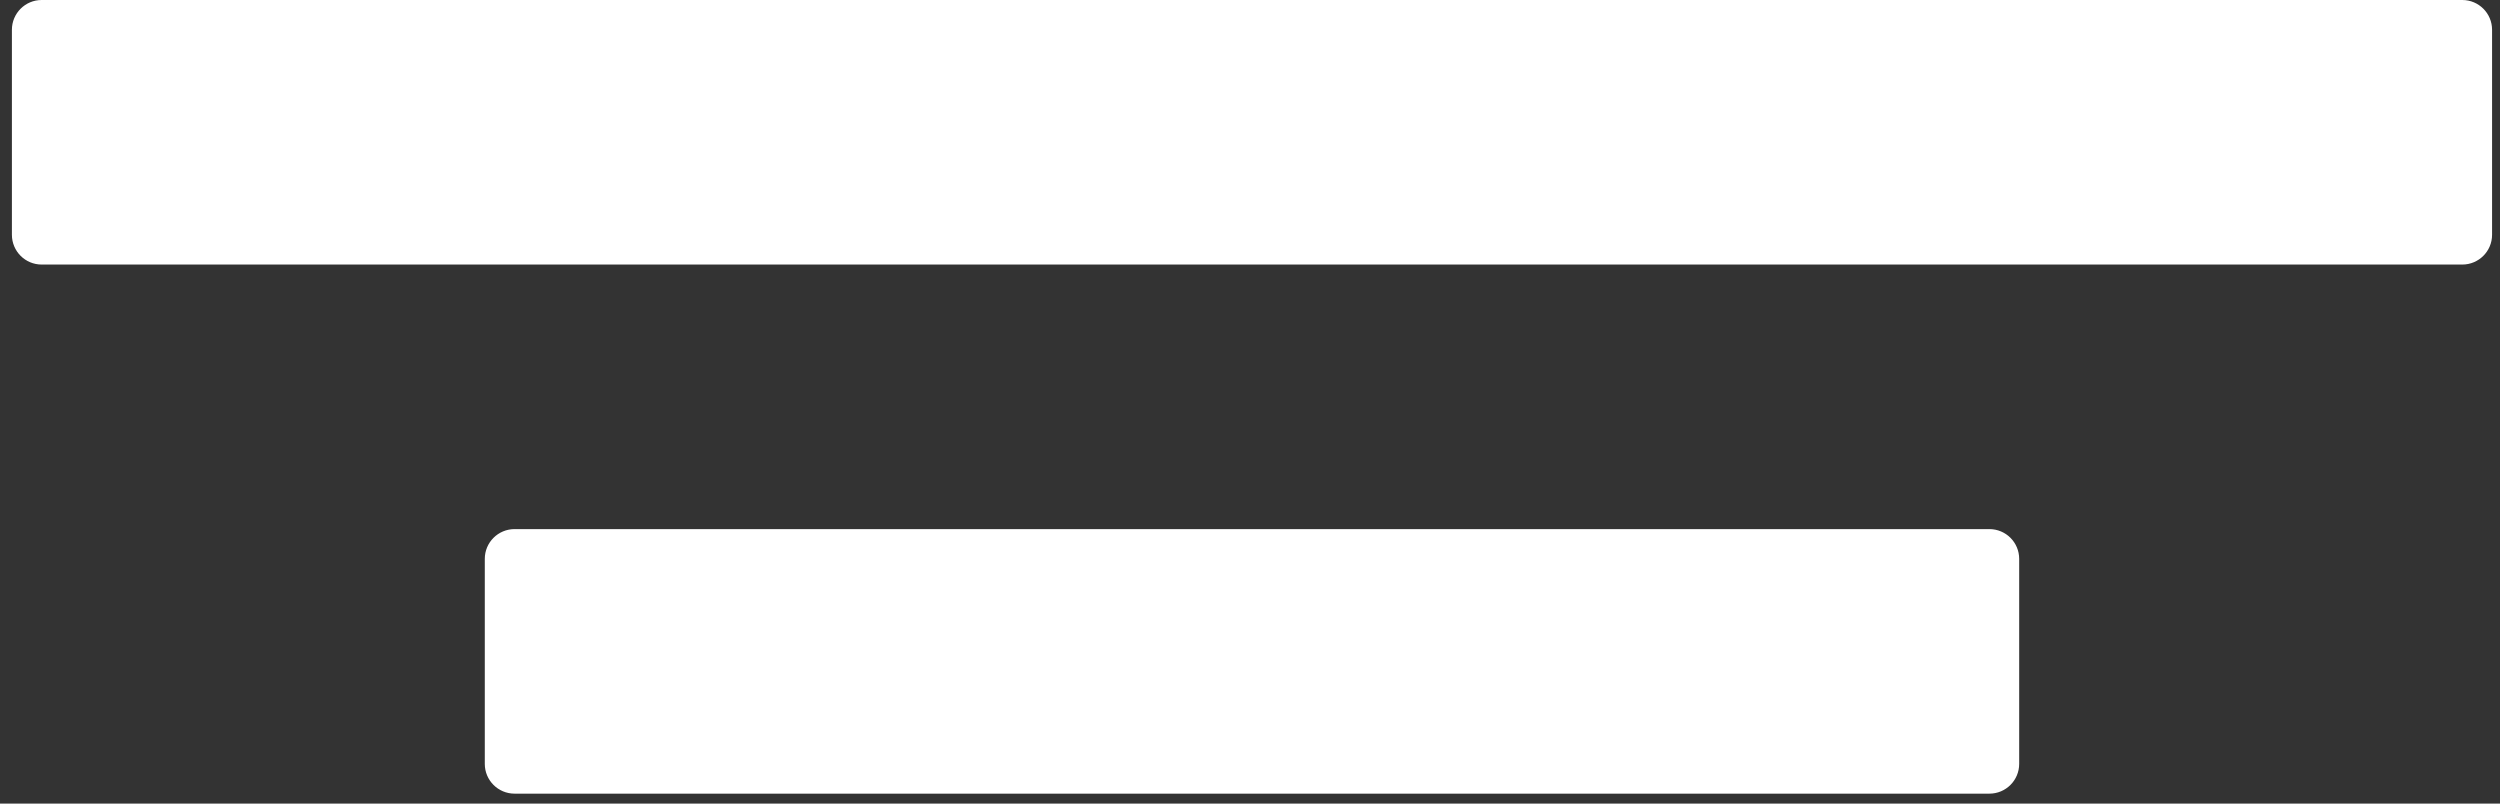 <svg width="168" height="54" viewBox="0 0 168 54" fill="none" xmlns="http://www.w3.org/2000/svg">
<rect x="0" y="0" width="168" height="54" fill="#333333" stroke="none"/>
<path d="M133.689 35.556C134.794 35.556 135.689 36.451 135.689 37.556V51.333C135.689 52.438 134.794 53.333 133.689 53.333H34.578C33.474 53.333 32.578 52.438 32.578 51.333V37.556C32.578 36.451 33.474 35.556 34.578 35.556H133.689Z" fill="white"/>
<path d="M165.467 0C166.571 9.66735e-05 167.467 0.896 167.467 2.001V15.778C167.467 16.883 166.571 17.778 165.467 17.778H2.8C1.695 17.778 0.8 16.883 0.8 15.778V2.001C0.8 0.896 1.695 1.02351e-08 2.8 0H165.467Z" fill="white"/>
</svg>
